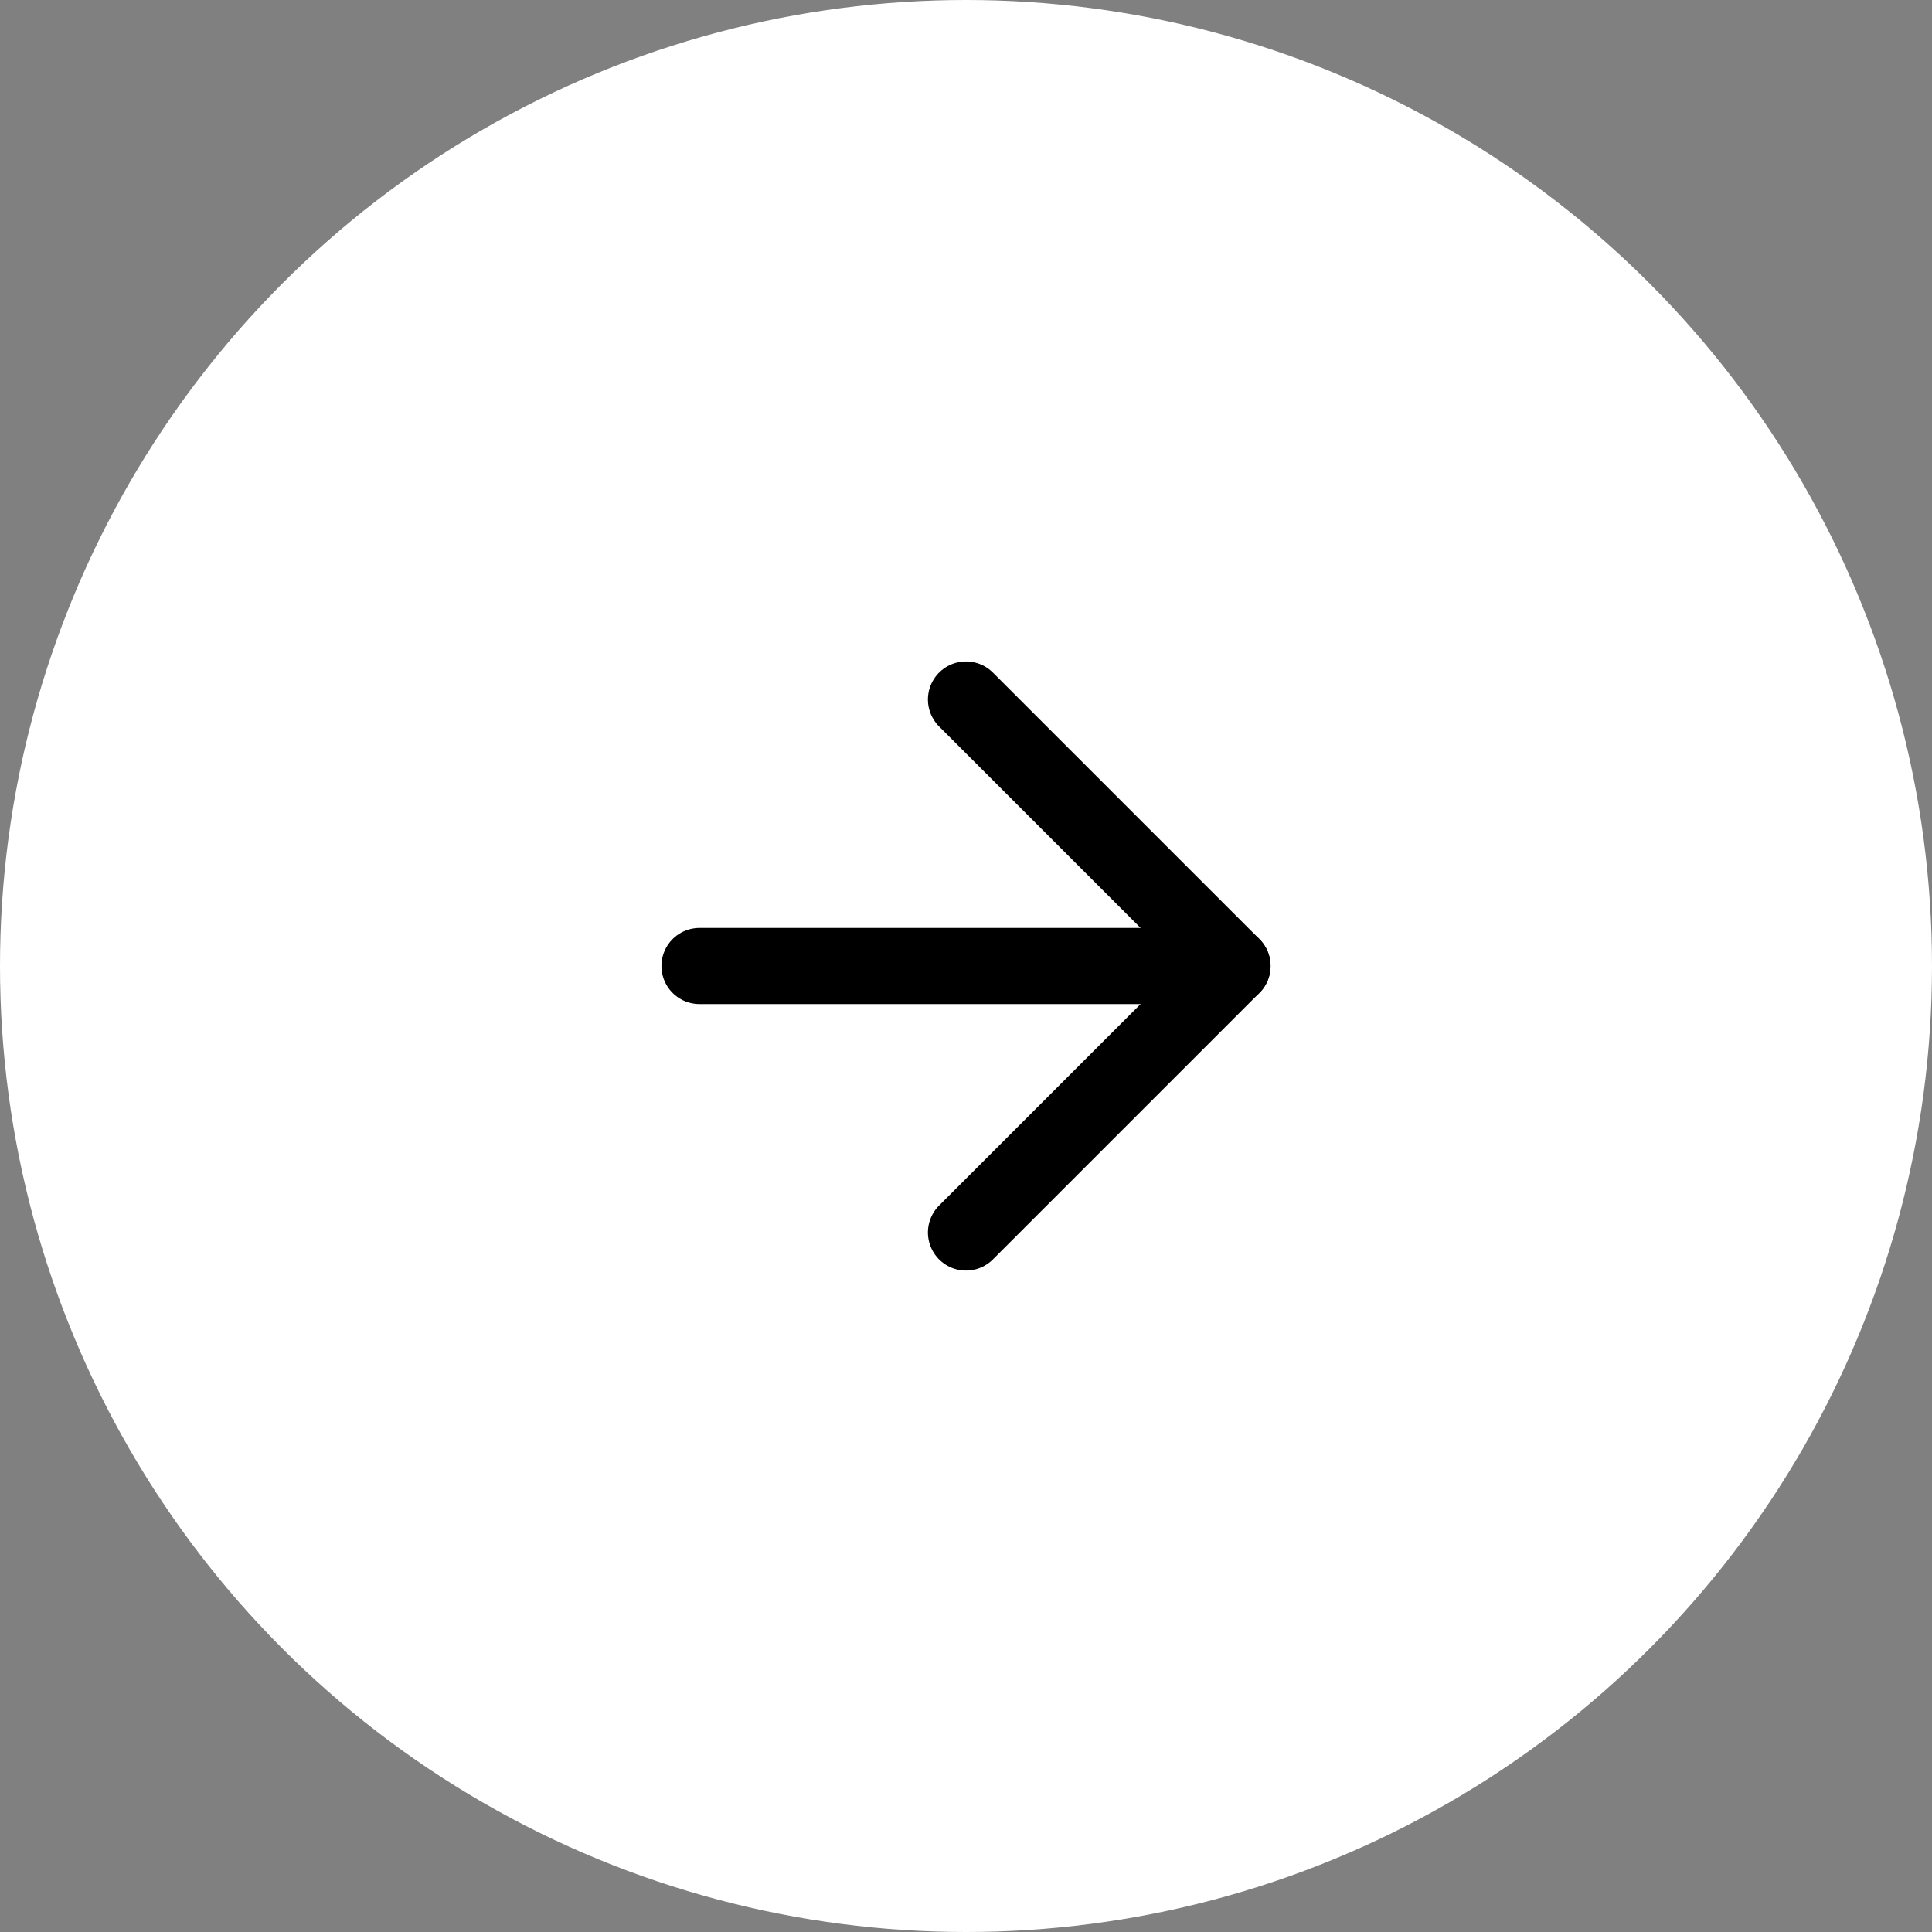 <svg width="68" height="68" viewBox="0 0 68 68" fill="none" xmlns="http://www.w3.org/2000/svg">
<rect x="0" y="0" width="68" height="68" fill="#808080" stroke="none"/>
<circle cx="34" cy="34" r="34" fill="white"/>
<path d="M24.621 34L43.38 34" stroke="black" stroke-width="2.68" stroke-linecap="round" stroke-linejoin="round"/>
<path d="M34 24.621L43.379 34L34 43.379" stroke="black" stroke-width="2.68" stroke-linecap="round" stroke-linejoin="round"/>
</svg>
